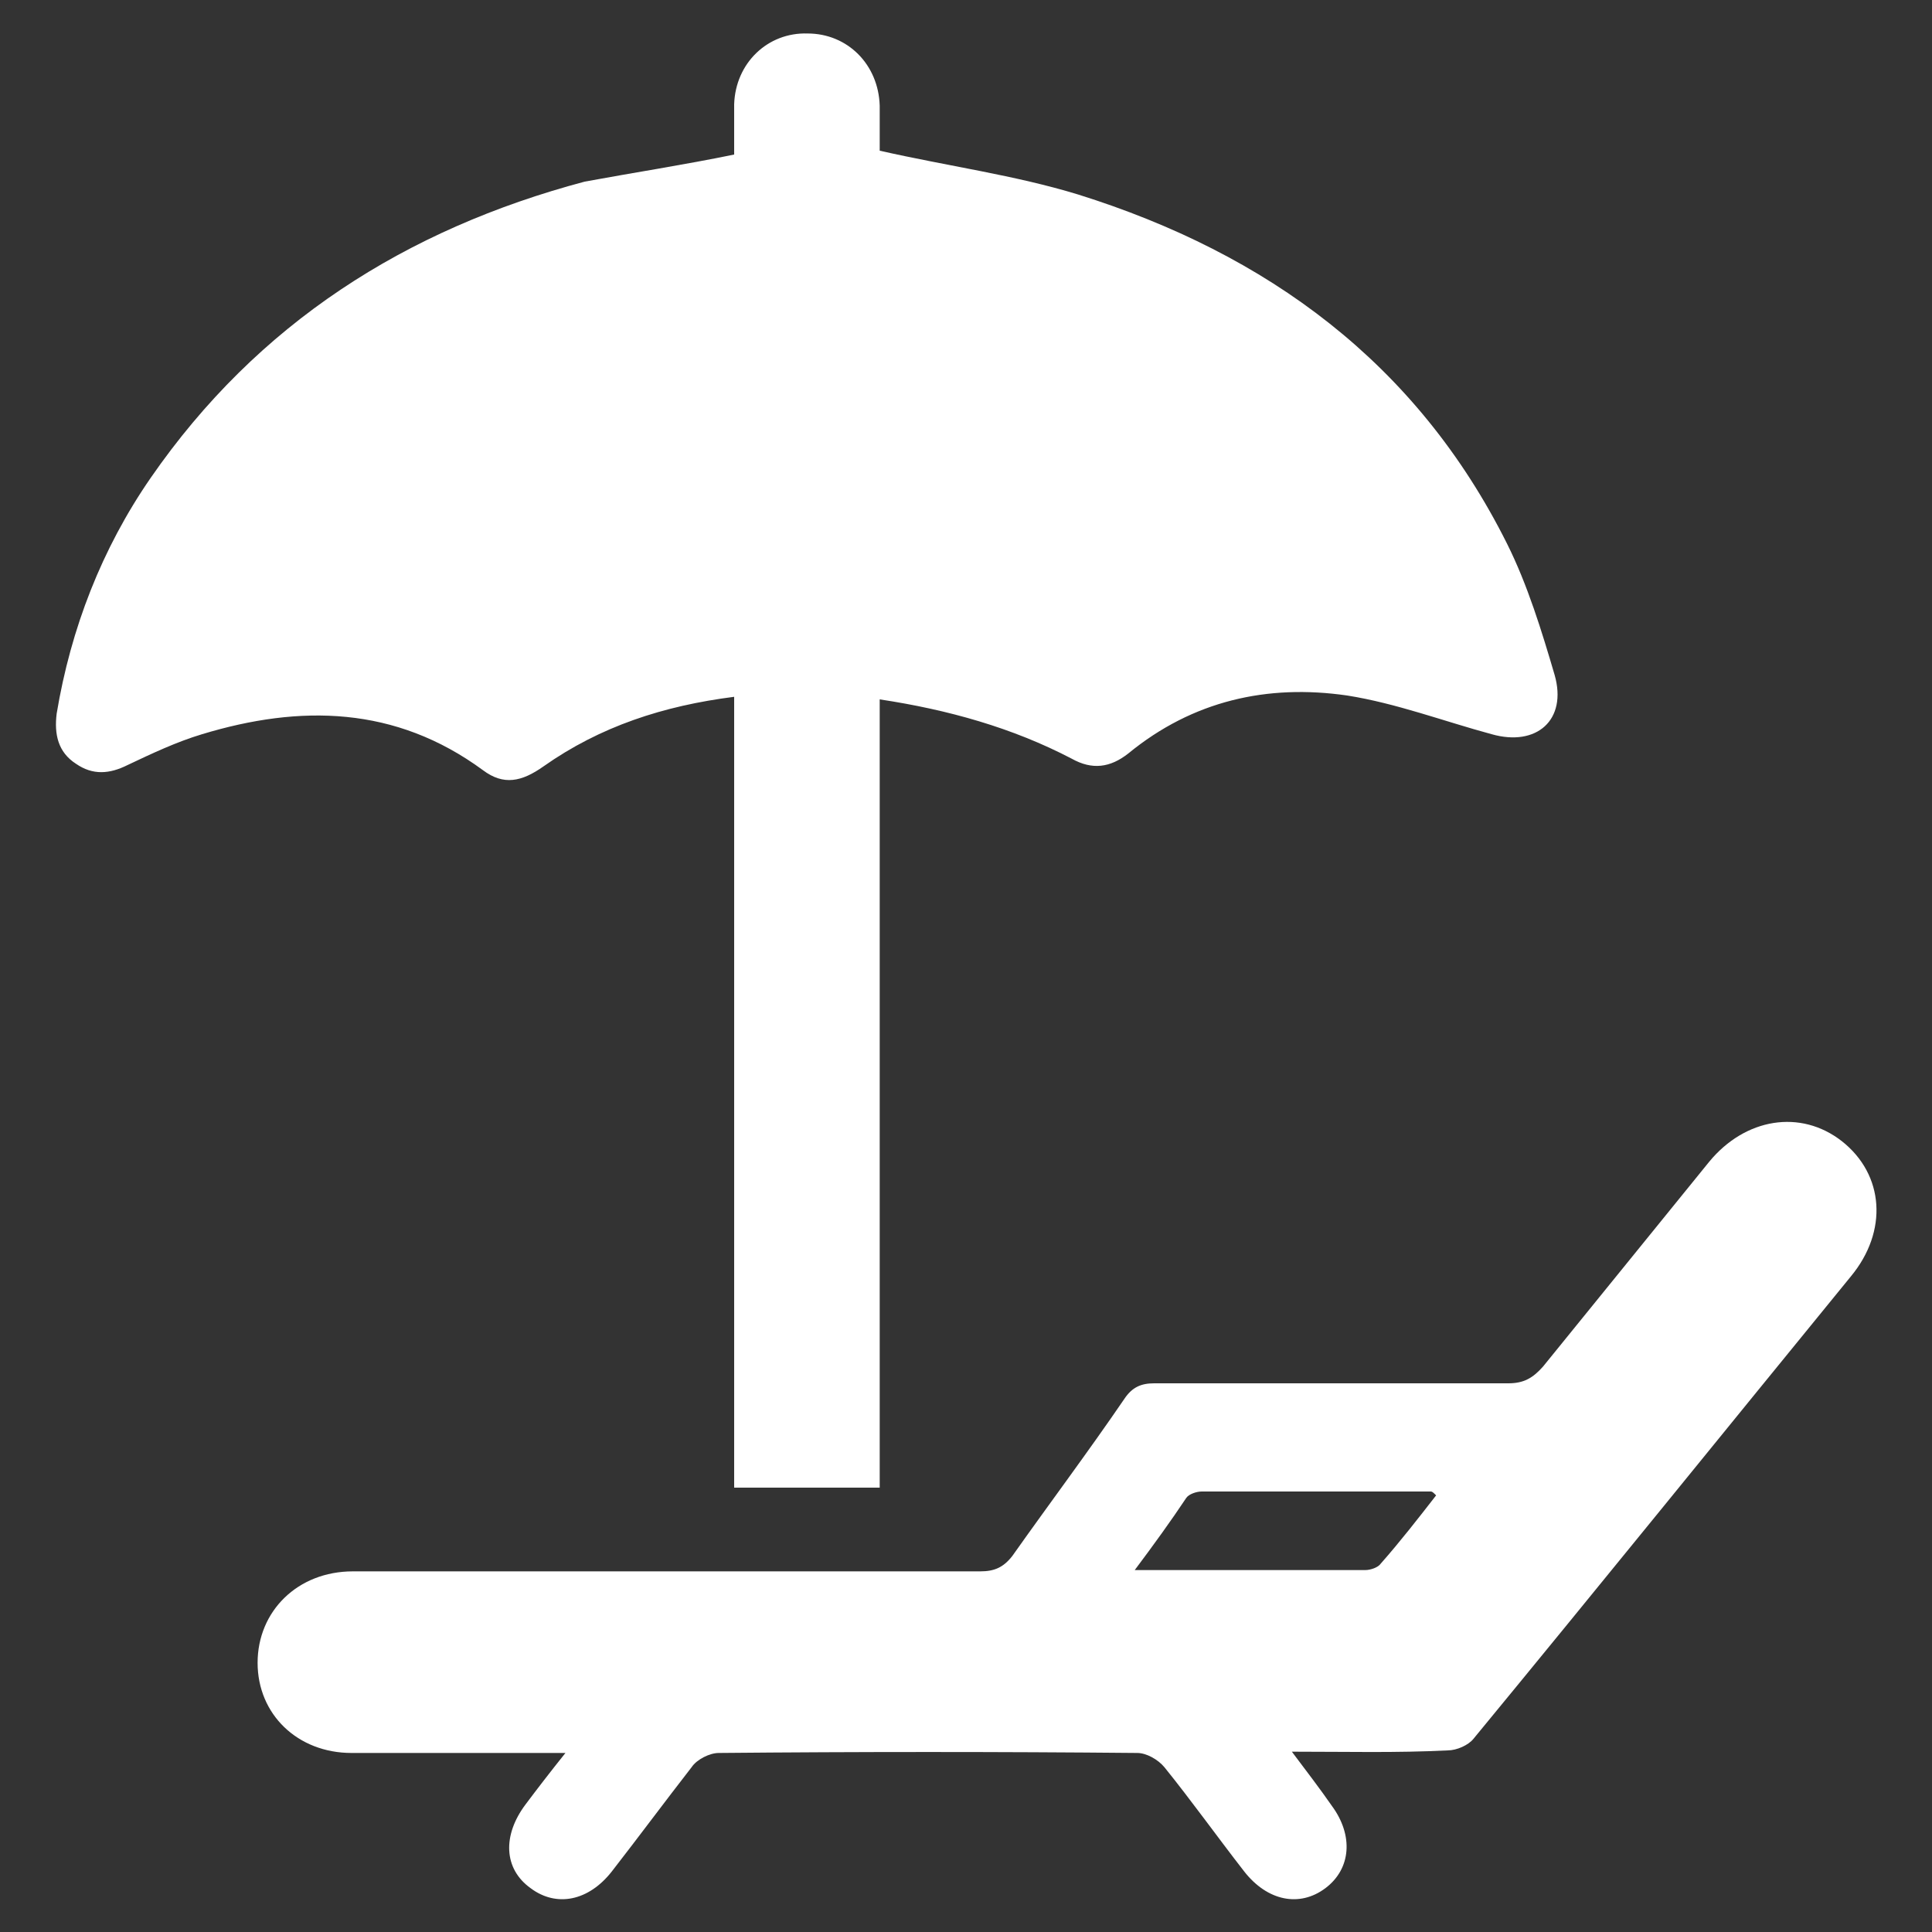 <svg xmlns="http://www.w3.org/2000/svg" xmlns:xlink="http://www.w3.org/1999/xlink" id="Layer_1" x="0px" y="0px" viewBox="0 0 150 150" style="enable-background:new 0 0 150 150;" xml:space="preserve">
<rect x="0" y="0" width="150" height="150" fill="#333333" stroke="none"/>
<style type="text/css">
	.st0{fill:#FFFFFF;}
</style>
<g id="XMLID_41_">
	<path id="XMLID_45_" class="st0" d="M57,12c0-1.3,0-2.6,0-3.9c0.1-3.2,2.6-5.6,5.7-5.5c3.1,0,5.5,2.4,5.6,5.6c0,1.3,0,2.6,0,3.5   c5.3,1.2,10.5,1.9,15.4,3.4c14.7,4.6,26.3,13.1,33.3,27.1c1.6,3.2,2.7,6.8,3.7,10.2c1,3.5-1.4,5.6-4.9,4.6c-3.7-1-7.4-2.4-11.2-3   c-6.2-0.9-12,0.4-17,4.5c-1.4,1.1-2.8,1.3-4.4,0.4c-4.6-2.4-9.6-3.8-14.9-4.6c0,20.5,0,40.8,0,61.2c-3.8,0-7.5,0-11.3,0   c0-20.5,0-40.9,0-61.4c-5.5,0.7-10.4,2.3-14.8,5.4c-1.7,1.2-3.1,1.5-4.7,0.3c-6.8-5-14.2-5.1-21.8-2.8c-2,0.6-3.9,1.5-5.8,2.4   c-1.4,0.7-2.7,0.8-4-0.1c-1.4-0.9-1.7-2.3-1.5-3.9c1.1-6.6,3.5-12.8,7.3-18.3c8.3-12,19.8-19.3,33.7-23C49.2,13.4,53.1,12.8,57,12z   "></path>
	<path id="XMLID_42_" class="st0" d="M100.3,136c1.2,1.6,2.2,2.9,3.1,4.2c1.7,2.3,1.5,4.9-0.5,6.4c-2,1.5-4.5,1-6.3-1.3   c-2.1-2.7-4.1-5.5-6.2-8.1c-0.5-0.6-1.4-1.1-2.1-1.1c-10.8-0.1-21.6-0.1-32.5,0c-0.7,0-1.7,0.5-2.1,1.1c-2.1,2.7-4.1,5.4-6.2,8.1   c-1.8,2.3-4.3,2.8-6.3,1.3c-2.1-1.5-2.2-4.1-0.4-6.5c0.9-1.2,1.9-2.5,3.1-4c-3.3,0-6.1,0-9,0c-2.5,0-5.1,0-7.6,0   c-4.2,0-7.3-3-7.3-7c0-4,3.1-7.1,7.4-7.1c13.3,0,26.6,0,39.9,0c2.9,0,5.9,0,8.8,0c1.1,0,1.8-0.3,2.5-1.2c2.9-4.1,5.9-8.1,8.7-12.2   c0.6-0.9,1.3-1.2,2.3-1.2c9.2,0,18.3,0,27.5,0c1.2,0,1.9-0.4,2.7-1.3c4.3-5.3,8.6-10.6,12.9-15.9c2.8-3.4,7.1-4.1,10.3-1.6   c3.3,2.6,3.6,7,0.7,10.5c-9.8,12-19.5,24-29.3,35.9c-0.4,0.5-1.3,0.9-2,0.9C108.4,136.1,104.6,136,100.3,136z M88.1,121.9   c6.3,0,12.1,0,17.9,0c0.4,0,1-0.2,1.2-0.5c1.5-1.7,2.9-3.5,4.3-5.3c-0.2-0.2-0.3-0.3-0.4-0.3c-5.9,0-11.9,0-17.8,0   c-0.4,0-1,0.2-1.2,0.5C90.9,118.1,89.6,119.9,88.1,121.9z"></path>
</g>
</svg>